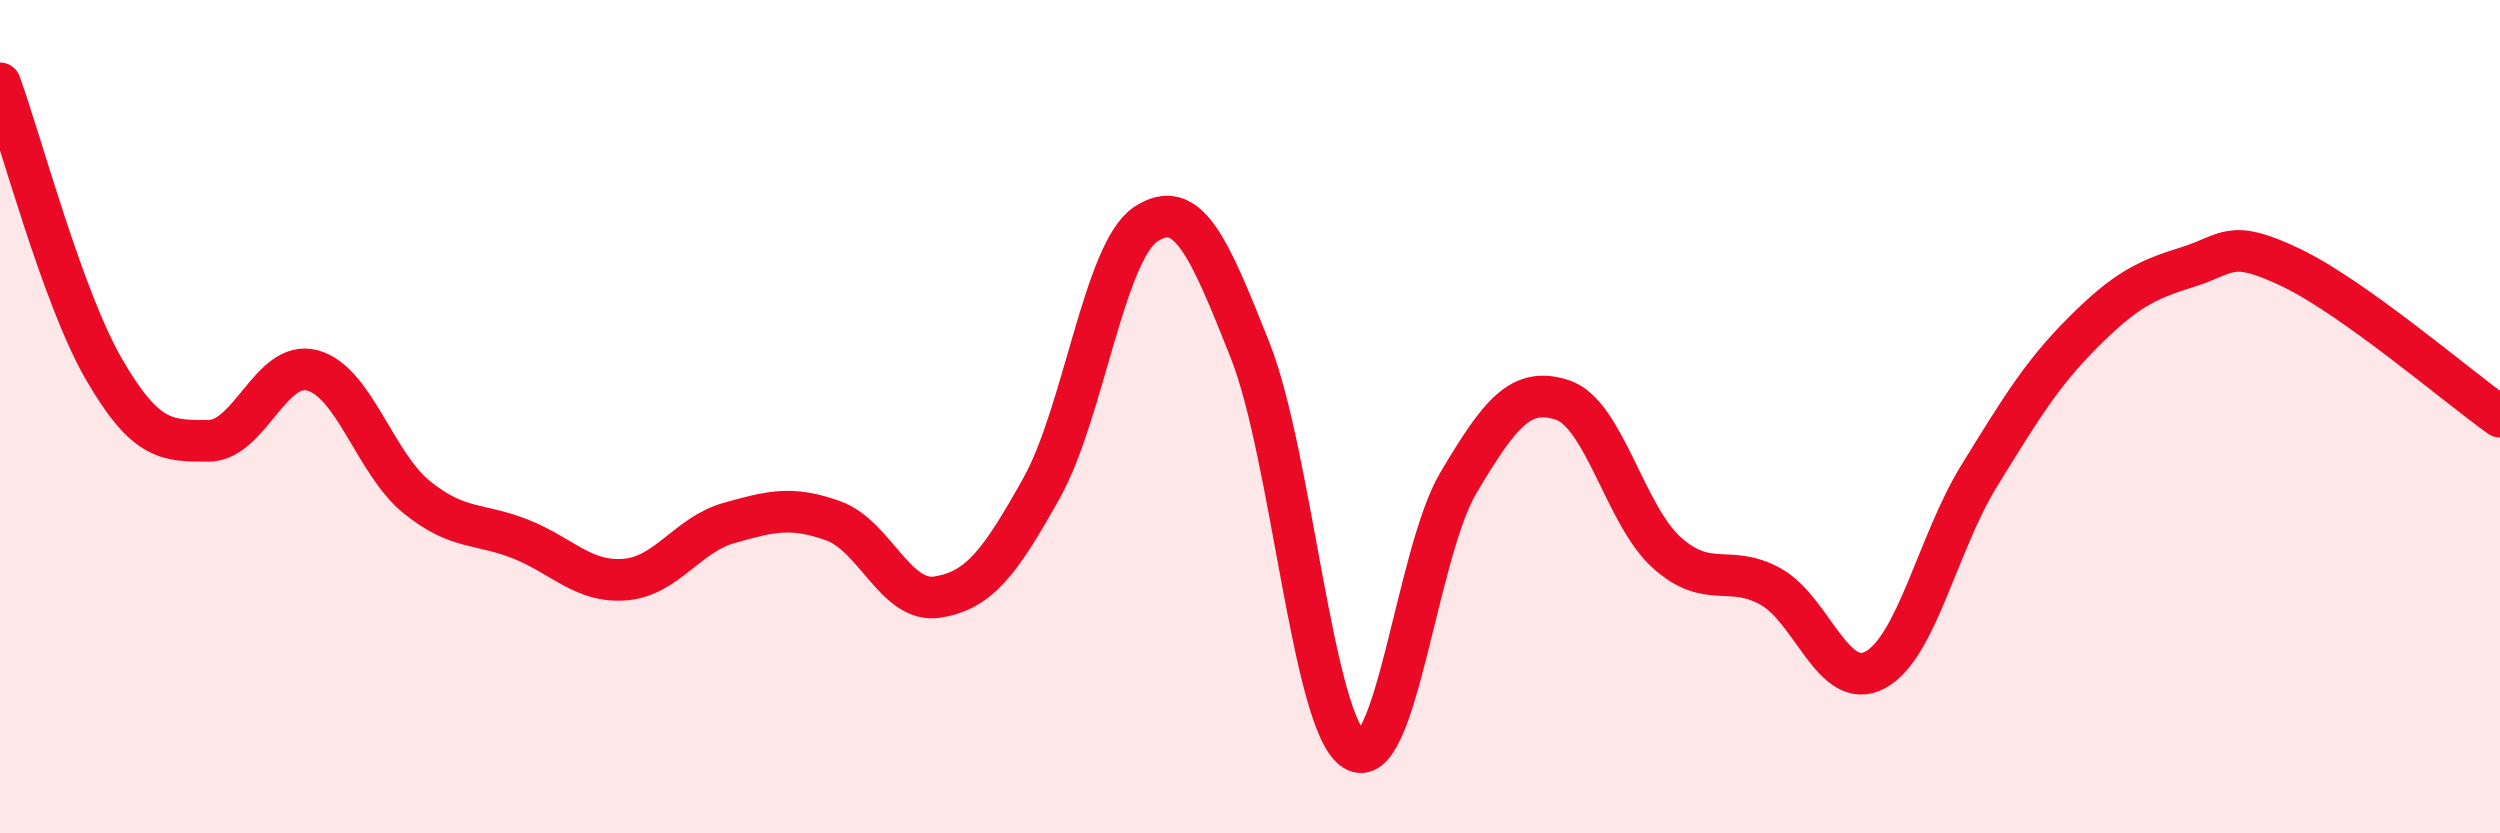 
    <svg width="60" height="20" viewBox="0 0 60 20" xmlns="http://www.w3.org/2000/svg">
      <path
        d="M 0,2 C 0.5,3.37 1.5,7.15 2.5,8.87 C 3.5,10.59 4,10.58 5,10.58 C 6,10.58 6.5,8.62 7.5,8.89 C 8.5,9.16 9,11.12 10,11.93 C 11,12.74 11.5,12.54 12.5,12.94 C 13.5,13.34 14,13.99 15,13.91 C 16,13.83 16.5,12.83 17.5,12.55 C 18.5,12.27 19,12.14 20,12.5 C 21,12.86 21.5,14.49 22.5,14.33 C 23.5,14.17 24,13.5 25,11.71 C 26,9.92 26.5,6.04 27.5,5.38 C 28.5,4.72 29,5.88 30,8.4 C 31,10.92 31.5,17.36 32.5,18 C 33.5,18.64 34,13.27 35,11.59 C 36,9.91 36.5,9.27 37.5,9.6 C 38.5,9.93 39,12.36 40,13.26 C 41,14.16 41.5,13.52 42.5,14.08 C 43.5,14.64 44,16.61 45,16.08 C 46,15.55 46.5,13.04 47.5,11.42 C 48.5,9.8 49,8.97 50,7.97 C 51,6.97 51.5,6.72 52.5,6.41 C 53.5,6.1 53.5,5.71 55,6.43 C 56.5,7.15 59,9.29 60,10L60 20L0 20Z"
        fill="#EB0A25"
        opacity="0.1"
        stroke-linecap="round"
        stroke-linejoin="round"
      />
      <path
        d="M 0,2 C 0.5,3.37 1.5,7.15 2.5,8.87 C 3.5,10.59 4,10.58 5,10.58 C 6,10.58 6.5,8.62 7.5,8.89 C 8.5,9.16 9,11.12 10,11.93 C 11,12.74 11.5,12.54 12.5,12.94 C 13.5,13.34 14,13.99 15,13.91 C 16,13.83 16.5,12.83 17.5,12.55 C 18.5,12.27 19,12.14 20,12.5 C 21,12.86 21.5,14.49 22.5,14.33 C 23.5,14.17 24,13.5 25,11.71 C 26,9.92 26.5,6.04 27.5,5.38 C 28.5,4.72 29,5.88 30,8.4 C 31,10.92 31.5,17.36 32.5,18 C 33.5,18.64 34,13.27 35,11.59 C 36,9.91 36.5,9.27 37.5,9.6 C 38.5,9.93 39,12.36 40,13.26 C 41,14.16 41.5,13.52 42.5,14.08 C 43.5,14.64 44,16.61 45,16.08 C 46,15.55 46.5,13.04 47.5,11.42 C 48.5,9.8 49,8.97 50,7.97 C 51,6.97 51.5,6.72 52.5,6.41 C 53.5,6.1 53.5,5.71 55,6.43 C 56.5,7.15 59,9.29 60,10"
        stroke="#EB0A25"
        stroke-width="1"
        fill="none"
        stroke-linecap="round"
        stroke-linejoin="round"
      />
    </svg>
  